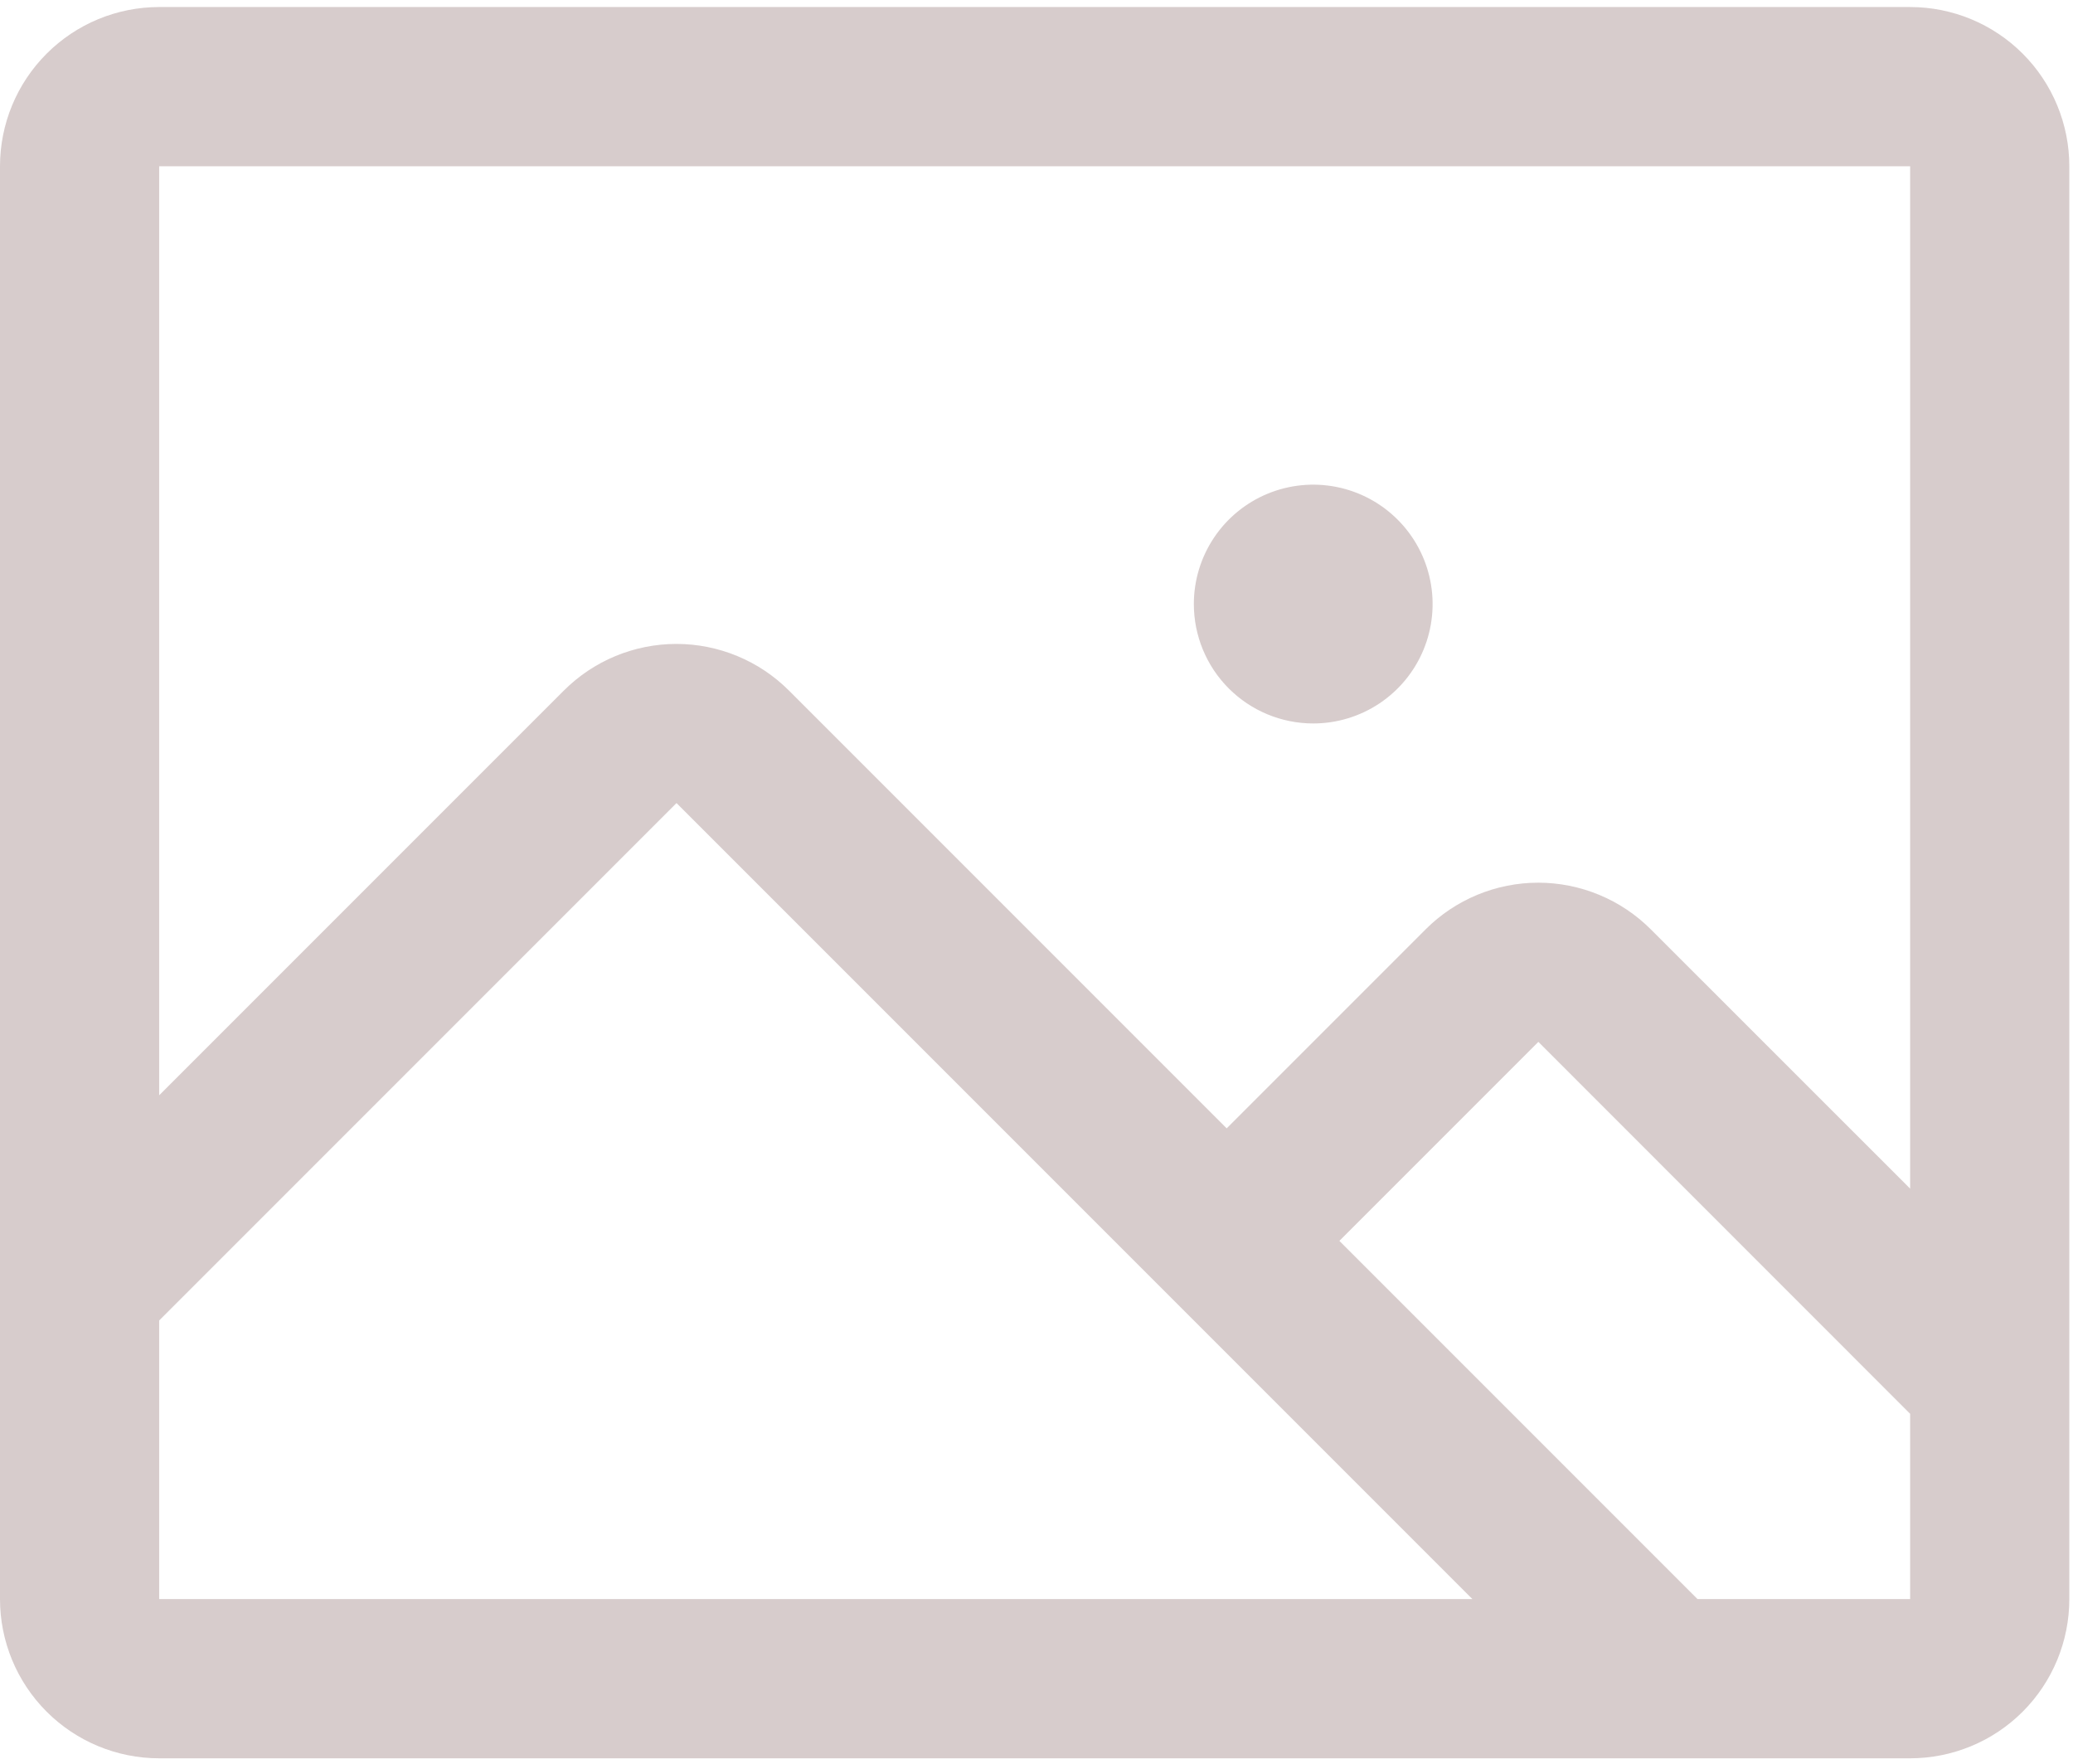 <svg width="134" height="114" viewBox="0 0 134 114" fill="none" xmlns="http://www.w3.org/2000/svg"><path d="M123.473 0.455H10.289C7.56 0.455 4.943 1.539 3.014 3.469C1.084 5.398 0 8.016 0 10.745V103.349C0 106.078 1.084 108.695 3.014 110.625C4.943 112.555 7.56 113.639 10.289 113.639H123.473C126.202 113.639 128.819 112.555 130.749 110.625C132.678 108.695 133.762 106.078 133.762 103.349V10.745C133.762 8.016 132.678 5.398 130.749 3.469C128.819 1.539 126.202 0.455 123.473 0.455ZM123.473 10.745V76.822L106.708 60.063C105.752 59.107 104.618 58.349 103.369 57.832C102.121 57.315 100.783 57.048 99.431 57.048C98.08 57.048 96.742 57.315 95.493 57.832C94.245 58.349 93.11 59.107 92.155 60.063L79.293 72.925L50.997 44.629C49.068 42.701 46.451 41.617 43.724 41.617C40.996 41.617 38.38 42.701 36.45 44.629L10.289 70.79V10.745H123.473ZM10.289 85.343L43.73 51.902L95.177 103.349H10.289V85.343ZM123.473 103.349H109.73L86.579 80.198L99.441 67.336L123.473 91.375V103.349ZM77.171 39.04C77.171 37.514 77.623 36.022 78.471 34.753C79.319 33.484 80.524 32.495 81.934 31.911C83.345 31.327 84.896 31.174 86.393 31.472C87.89 31.769 89.265 32.504 90.344 33.584C91.424 34.663 92.159 36.038 92.456 37.535C92.754 39.032 92.601 40.584 92.017 41.994C91.433 43.404 90.444 44.609 89.175 45.457C87.906 46.305 86.414 46.757 84.888 46.757C82.841 46.757 80.878 45.944 79.431 44.497C77.984 43.05 77.171 41.087 77.171 39.04Z" fill="#3A0002" fill-opacity="0.2"/></svg>
